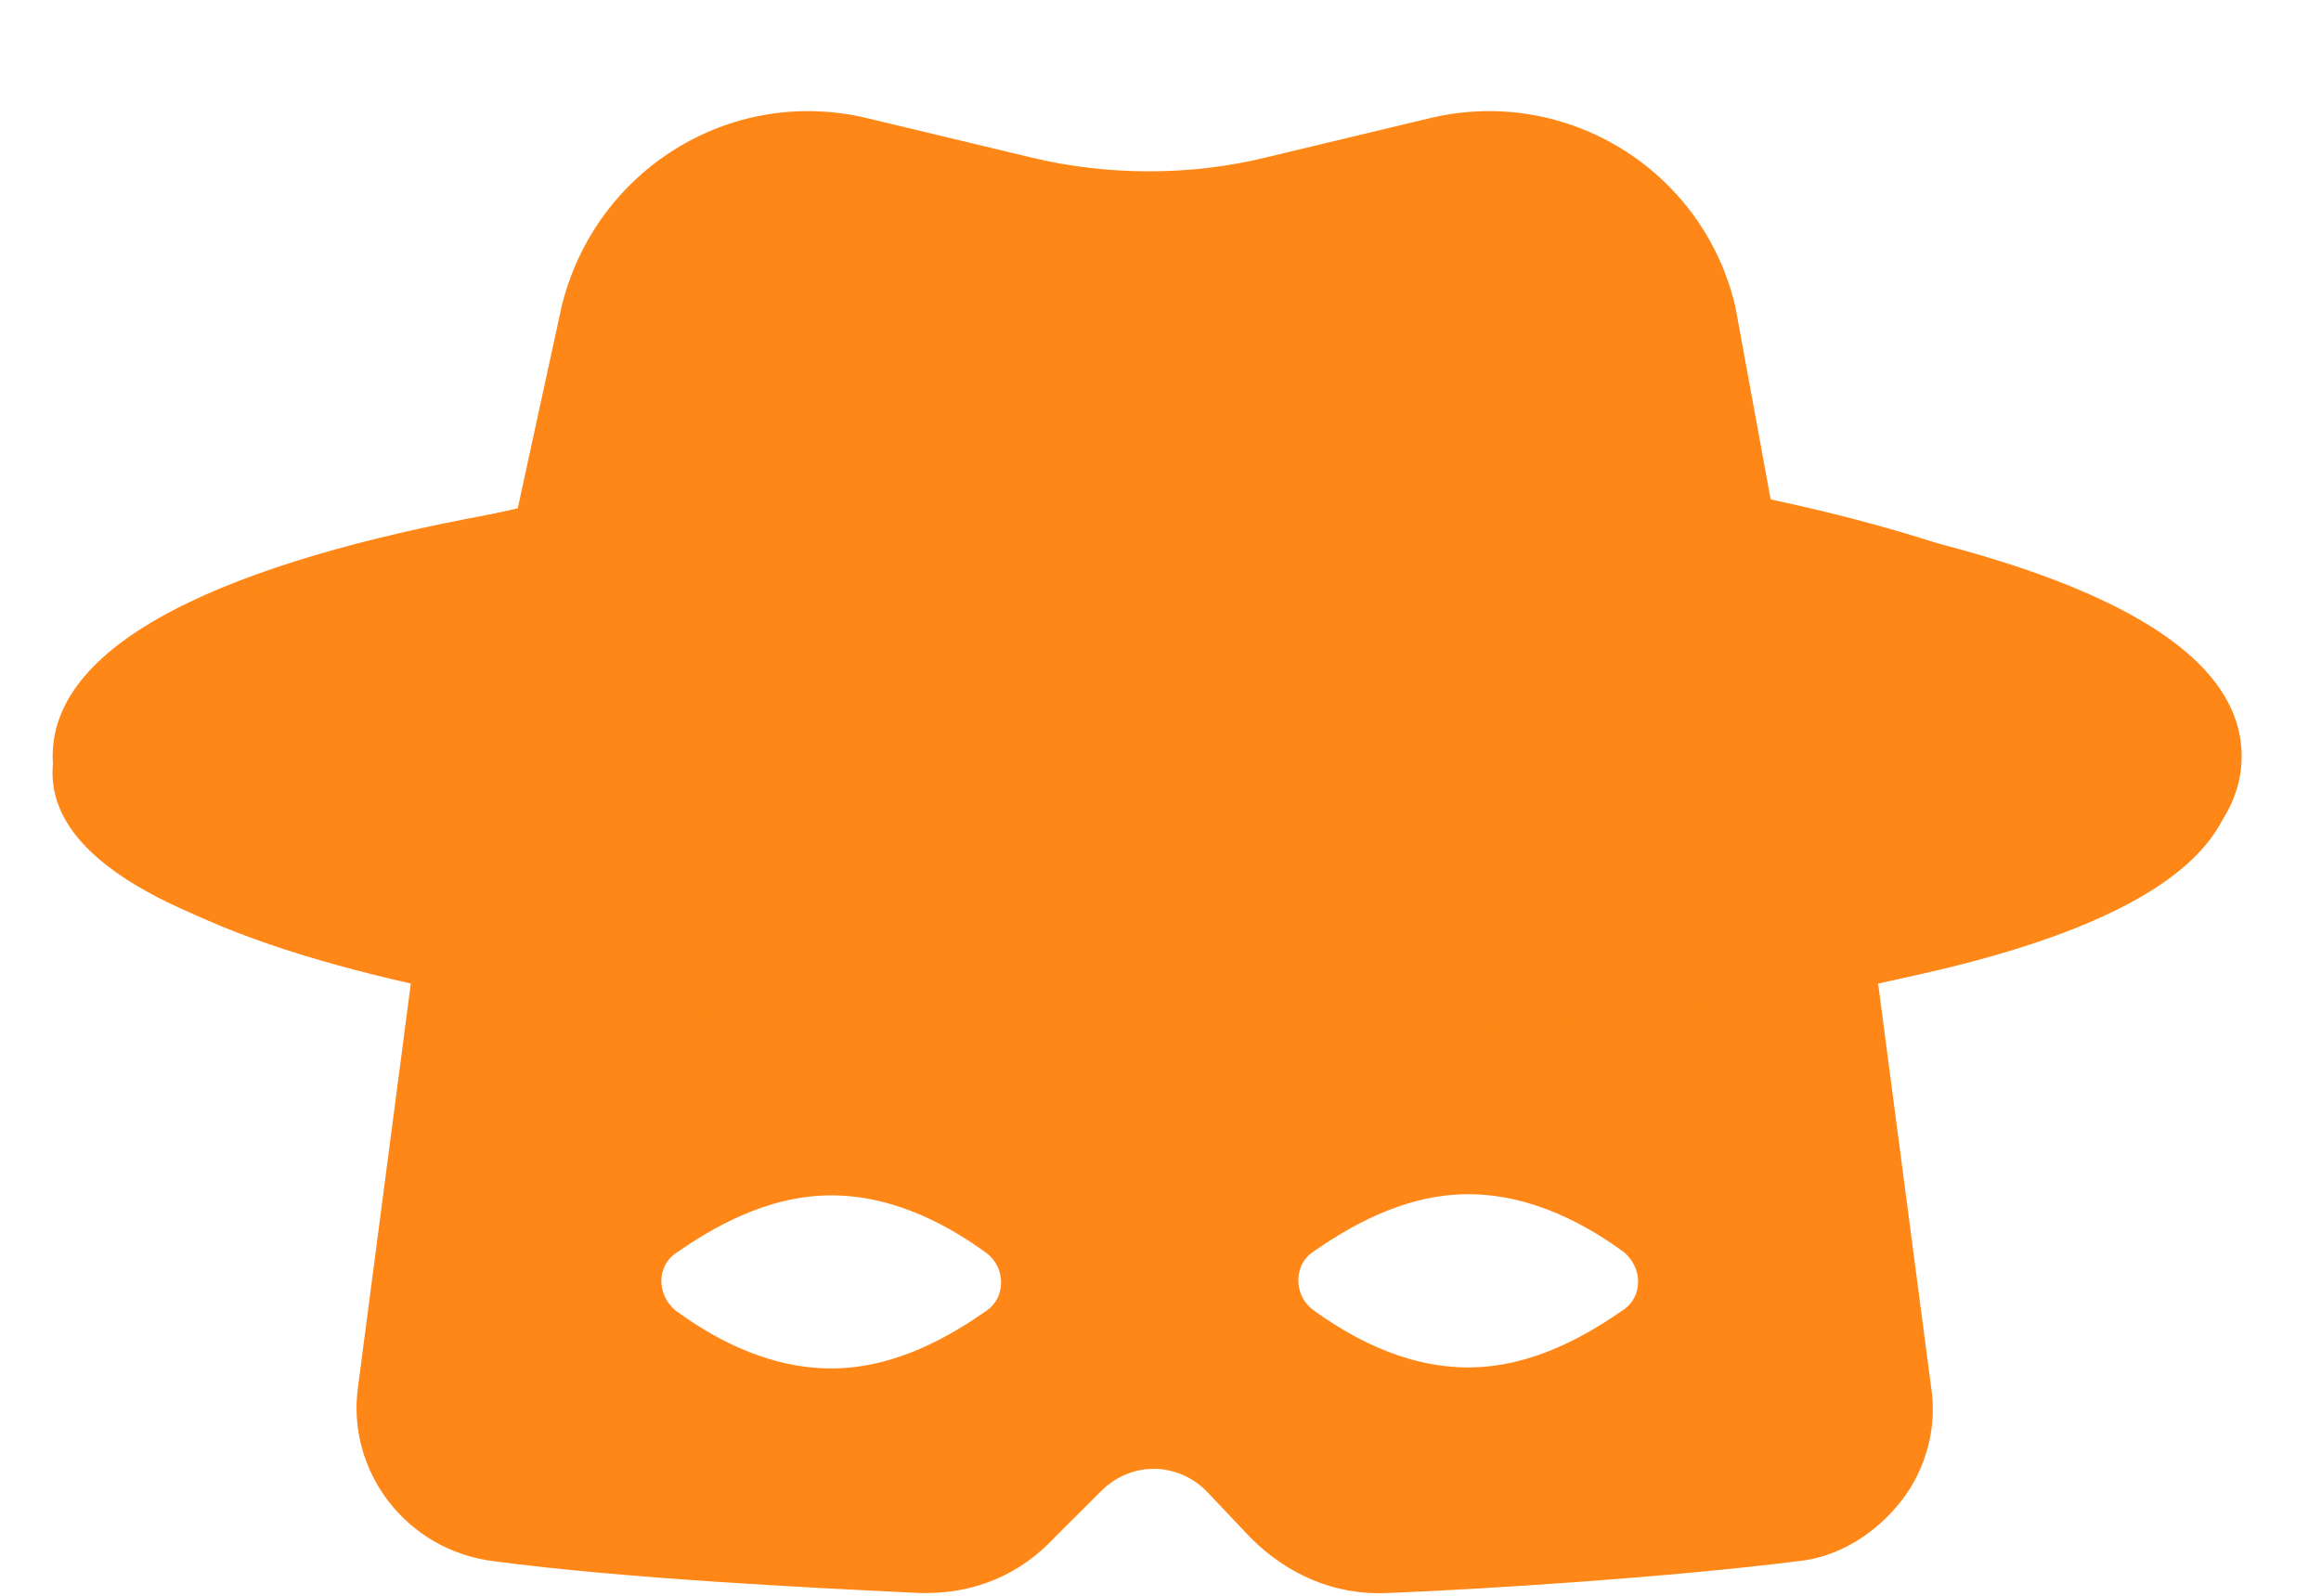 <?xml version="1.0" encoding="UTF-8"?> <svg xmlns="http://www.w3.org/2000/svg" width="16" height="11" viewBox="0 0 16 11" fill="none"><path fill-rule="evenodd" clip-rule="evenodd" d="M3.534 3.518H3.566L3.871 2.115C4.099 1.176 5.028 0.593 5.967 0.812L7.106 1.085C7.635 1.213 8.209 1.213 8.728 1.085L9.867 0.812C10.806 0.593 11.744 1.176 11.963 2.115L12.22 3.518H12.282C14.022 3.819 15.453 4.338 15.453 5.213C15.453 5.969 14.387 6.461 12.947 6.78L13.312 9.56C13.357 9.842 13.275 10.134 13.102 10.352C12.929 10.571 12.674 10.735 12.391 10.762C11.516 10.872 10.25 10.954 9.566 10.981C9.202 10.999 8.874 10.854 8.619 10.598L8.318 10.28C8.227 10.188 8.099 10.125 7.953 10.125C7.808 10.125 7.68 10.188 7.589 10.28L7.27 10.598C7.033 10.854 6.723 10.981 6.386 10.981H6.341L6.237 10.976H6.236C5.624 10.946 4.317 10.883 3.406 10.762C2.805 10.69 2.386 10.143 2.468 9.56L2.832 6.78C1.429 6.461 0.363 5.979 0.363 5.213C0.363 4.347 1.803 3.819 3.534 3.518ZM6.805 8.641C6.568 8.468 6.186 8.24 5.73 8.24C5.275 8.24 4.892 8.477 4.655 8.641C4.527 8.732 4.527 8.923 4.655 9.032C4.892 9.206 5.275 9.433 5.73 9.433C6.186 9.433 6.568 9.197 6.805 9.032C6.933 8.941 6.933 8.741 6.805 8.641ZM10.121 9.426C9.666 9.426 9.283 9.198 9.046 9.025C8.918 8.924 8.918 8.724 9.046 8.633C9.283 8.469 9.666 8.232 10.121 8.232C10.577 8.232 10.96 8.46 11.197 8.633C11.324 8.742 11.324 8.934 11.197 9.025C10.96 9.189 10.577 9.426 10.121 9.426Z" fill="#FF8717"></path><path d="M15.398 5.327C15.398 6.585 12.134 7.149 8.108 7.149C4.082 7.149 0.362 6.585 0.362 5.327C0.362 4.068 4.082 3.049 8.108 3.049C12.134 3.049 15.398 4.068 15.398 5.327Z" fill="#FF8717"></path></svg> 